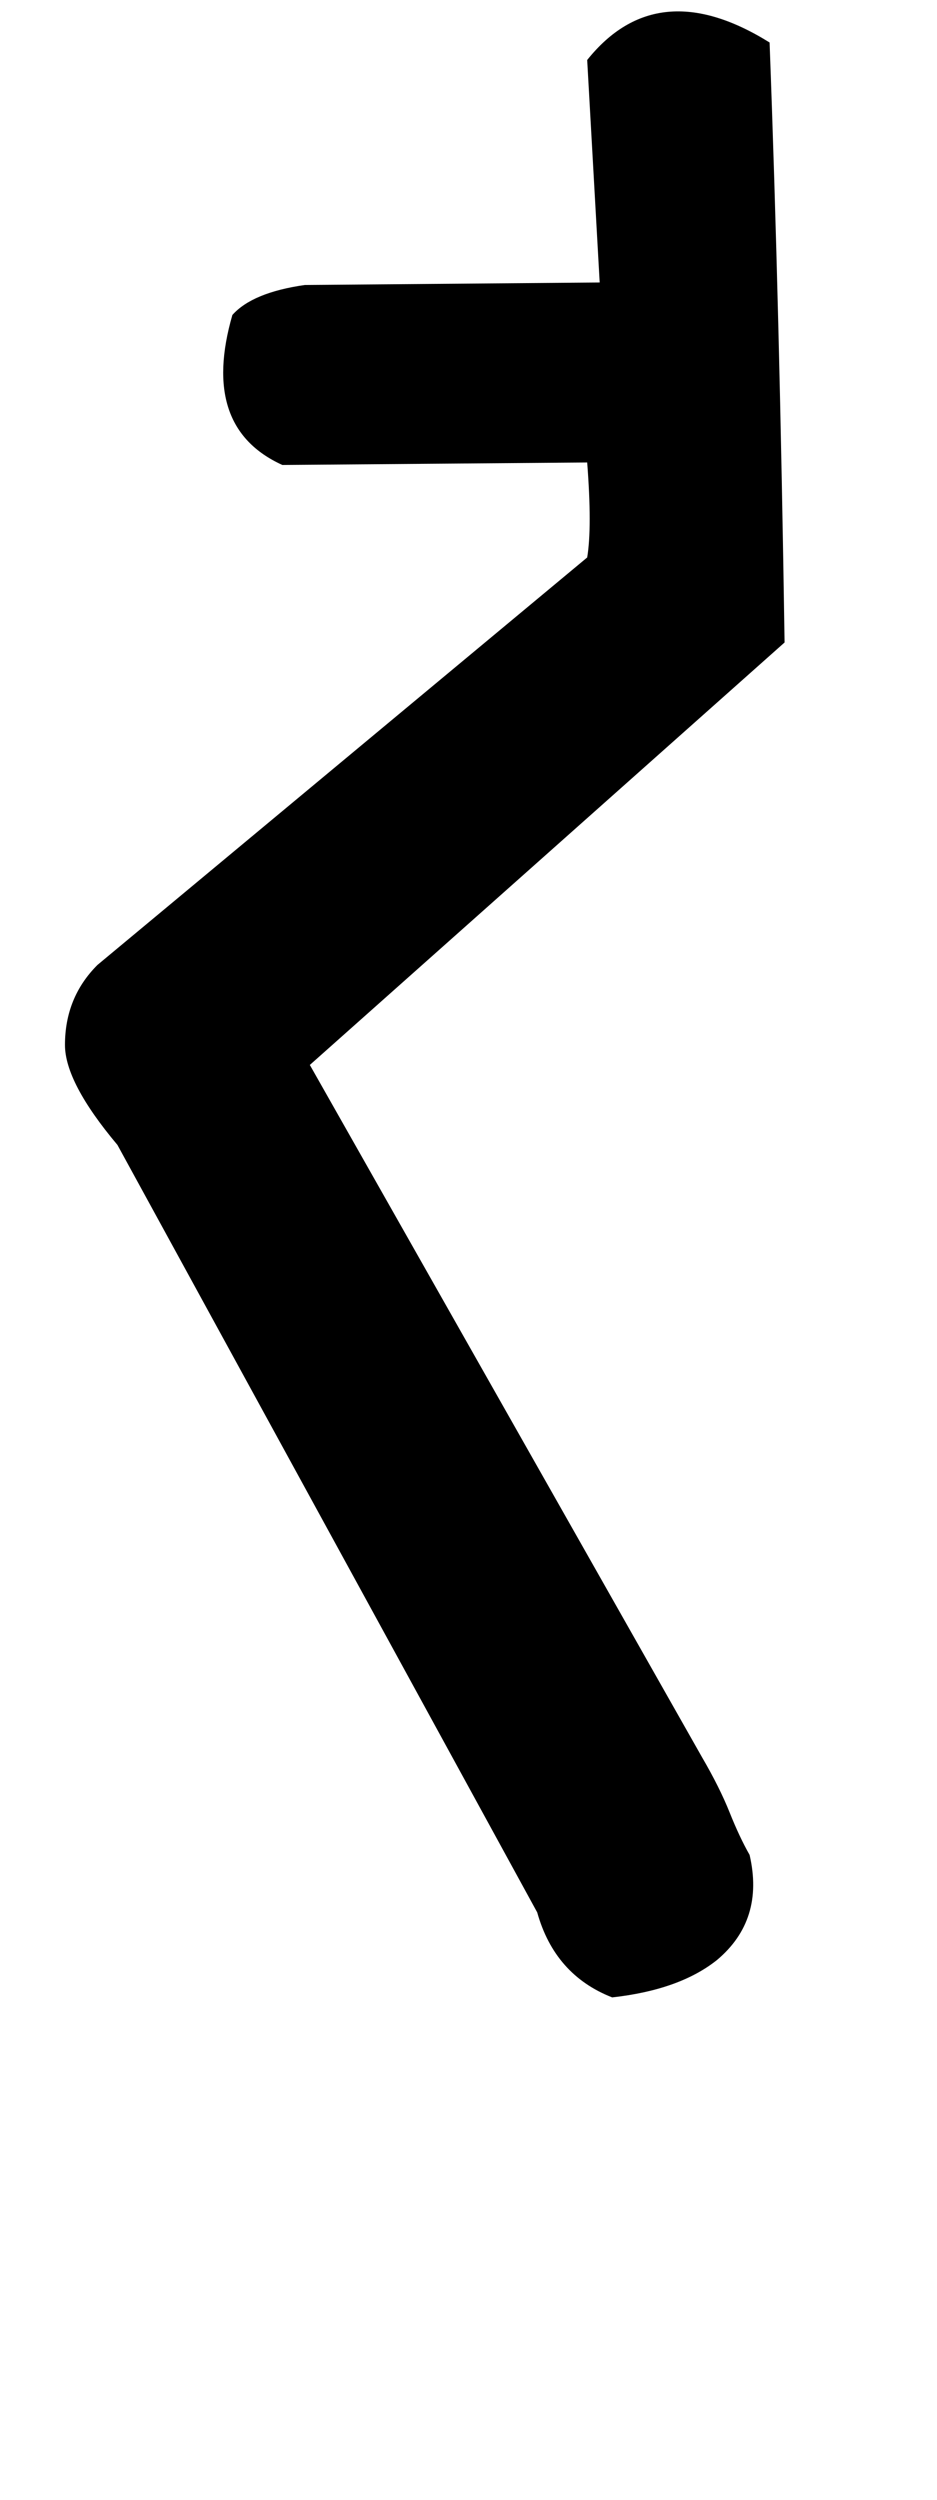 <!-- Generated by IcoMoon.io -->
<svg version="1.1" xmlns="http://www.w3.org/2000/svg" width="12" height="32" viewBox="0 0 12 32">
<title>four</title>
<path d="M1.504 14.656q-0.672-0.8-0.672-1.28 0-0.608 0.416-1.024l6.272-5.216q0.064-0.384 0-1.216l-3.904 0.032q-1.056-0.48-0.64-1.92 0.256-0.288 0.928-0.384l3.776-0.032-0.16-2.848q0.896-1.12 2.336-0.224 0.128 3.424 0.192 7.68l-6.080 5.408 5.024 8.864q0.224 0.384 0.352 0.704t0.256 0.544q0.192 0.832-0.416 1.344-0.48 0.384-1.344 0.48-0.736-0.288-0.96-1.088z"></path>
</svg>
